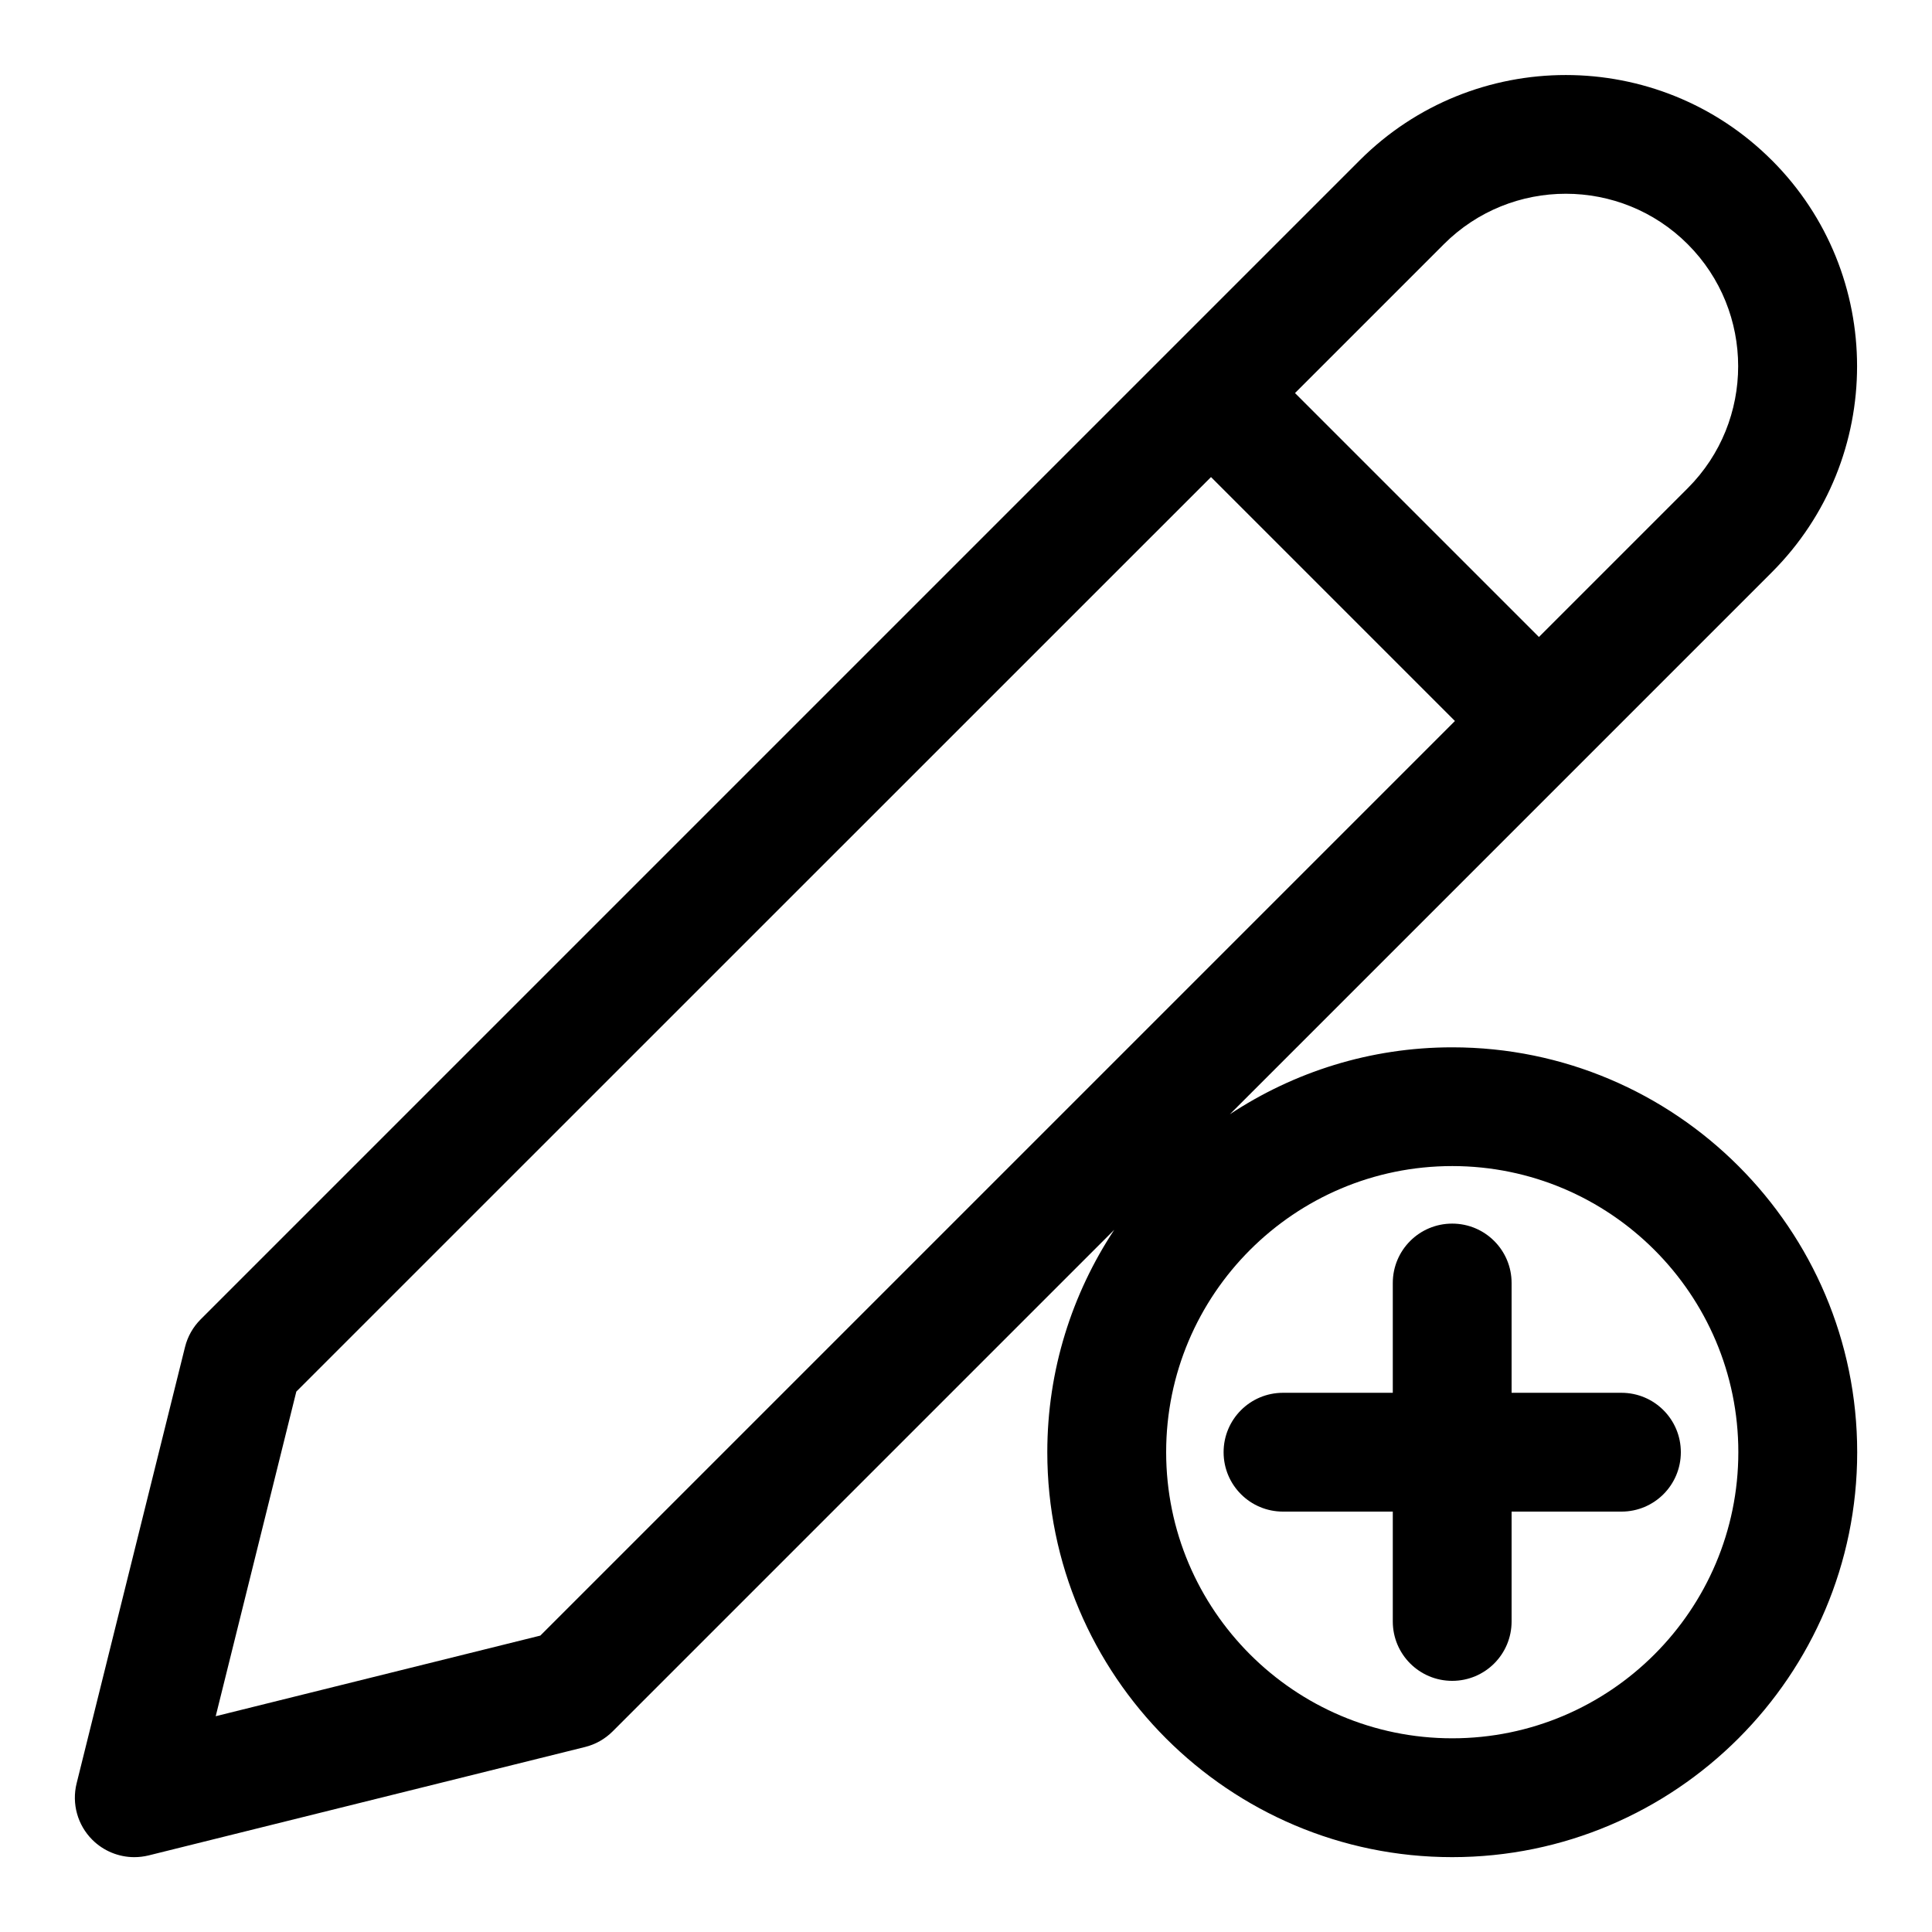 <?xml version="1.0" encoding="UTF-8"?>
<!-- The Best Svg Icon site in the world: iconSvg.co, Visit us! https://iconsvg.co -->
<svg fill="#000000" width="800px" height="800px" version="1.1" viewBox="144 144 512 512" xmlns="http://www.w3.org/2000/svg">
 <g>
  <path d="m613.54 186.46c-30.086-30.086-79.051-30.117-109.18 0l-307.17 307.17c-2.031 2.031-3.465 4.551-4.156 7.336l-28.734 115.66c-1.324 5.367 0.25 11.02 4.156 14.926 2.977 2.977 7.008 4.613 11.133 4.613 1.258 0 2.535-0.156 3.793-0.457l115.66-28.734c2.785-0.691 5.305-2.125 7.336-4.156l132.91-132.91c-11.18 16.941-17.742 37.172-17.742 58.945 0 59.184 48.145 107.31 107.3 107.31 59.184 0 107.33-48.145 107.33-107.31 0-59.168-48.145-107.3-107.31-107.3-21.773 0-42.004 6.551-58.945 17.742l143.65-143.65c30.102-30.117 30.102-79.078-0.016-109.18zm-84.688 266.56c41.816 0 75.824 34.008 75.824 75.809 0 41.832-34.008 75.84-75.824 75.84-41.801 0-75.809-34.008-75.809-75.824-0.016-41.816 33.992-75.824 75.809-75.824zm-241.66 124.43-86.027 21.363 21.363-86.027 242.4-242.36 64.645 64.645zm304.08-304.08-39.438 39.438-64.645-64.645 39.438-39.438c17.855-17.855 46.84-17.82 64.645 0 17.805 17.824 17.82 46.824 0 64.645z"/>
  <path d="m484.01 544.59h29.094v29.109c0 8.707 7.039 15.742 15.742 15.742 8.707 0 15.742-7.039 15.742-15.742v-29.109h29.109c8.707 0 15.742-7.039 15.742-15.742 0-8.707-7.039-15.742-15.742-15.742h-29.109v-29.094c0-8.707-7.039-15.742-15.742-15.742-8.707 0-15.742 7.039-15.742 15.742v29.094h-29.094c-8.707 0-15.742 7.039-15.742 15.742 0 8.703 7.035 15.742 15.742 15.742z"/>
 </g>
</svg>